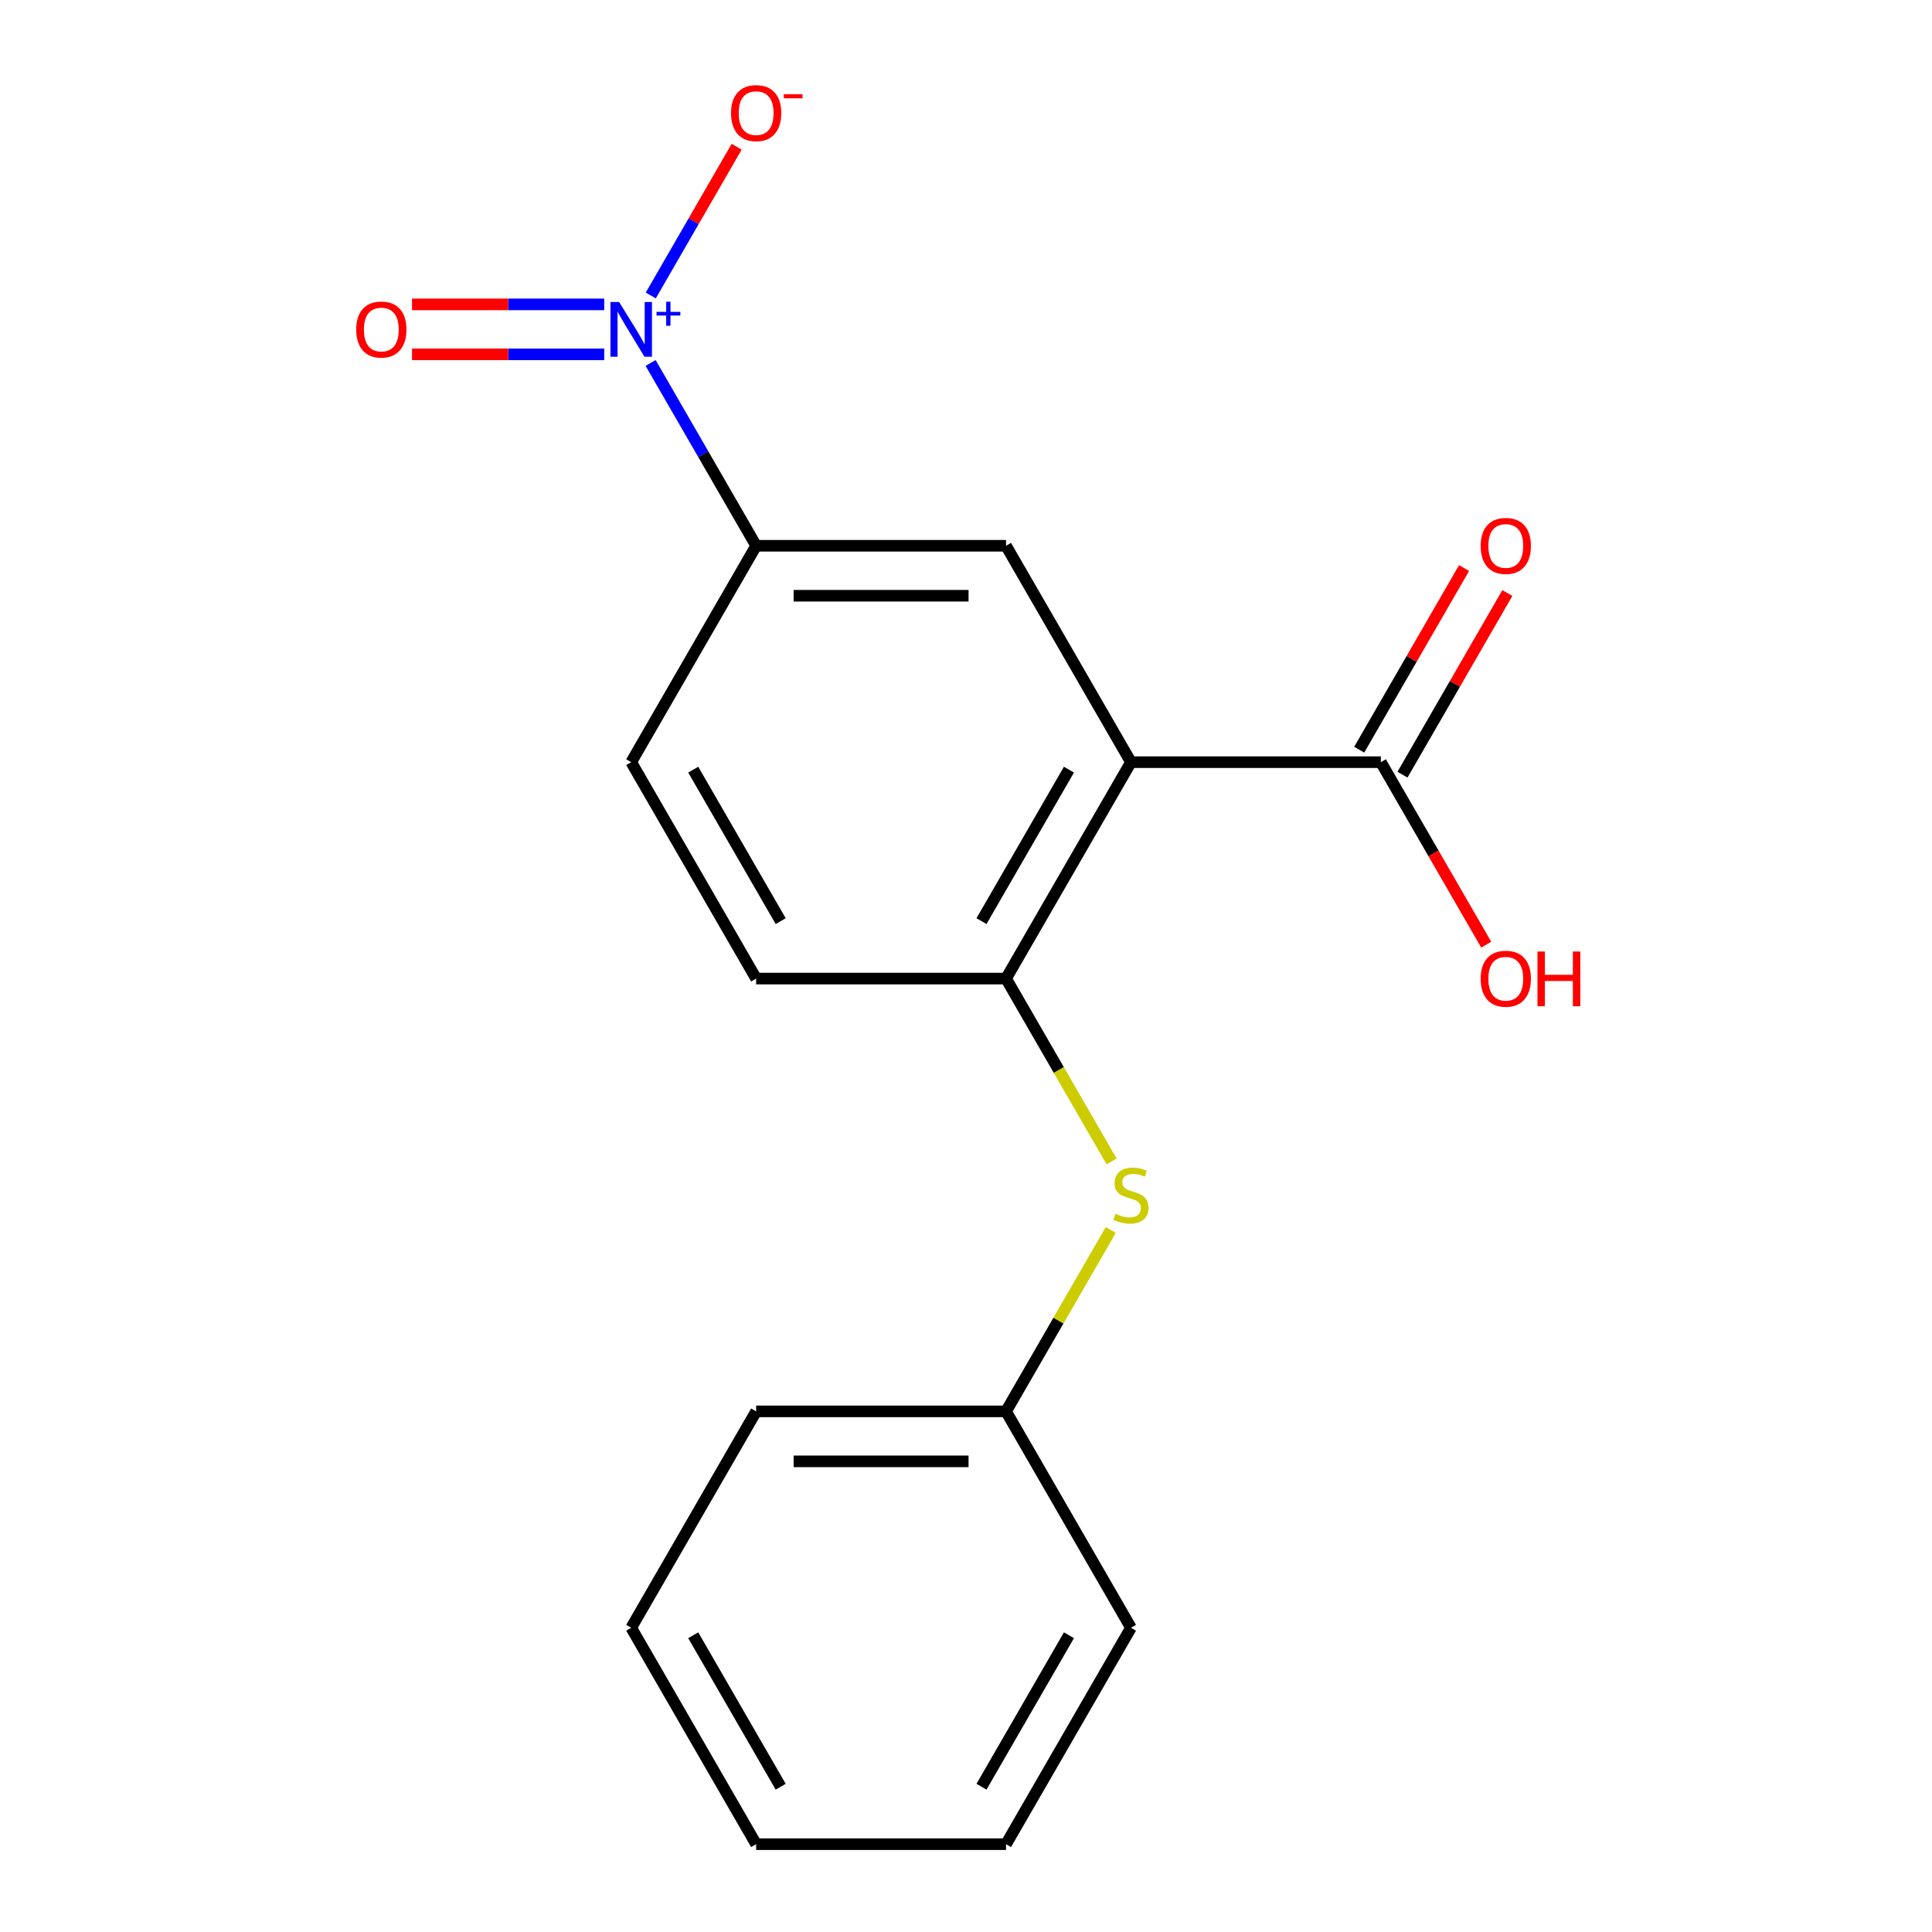 <?xml version='1.0' encoding='iso-8859-1'?>
<svg version='1.1' baseProfile='full'
              xmlns='http://www.w3.org/2000/svg'
                      xmlns:rdkit='http://www.rdkit.org/xml'
                      xmlns:xlink='http://www.w3.org/1999/xlink'
                  xml:space='preserve'
width='1000px' height='1000px' viewBox='0 0 1000 1000'>
<!-- END OF HEADER -->
<rect style='opacity:1.0;fill:#FFFFFF;stroke:none' width='1000' height='1000' x='0' y='0'> </rect>
<path class='bond-1' d='M 585.387,394.498 L 520.719,506.508' style='fill:none;fill-rule:evenodd;stroke:#000000;stroke-width:6px;stroke-linecap:butt;stroke-linejoin:miter;stroke-opacity:1' />
<path class='bond-1' d='M 553.285,398.366 L 508.017,476.773' style='fill:none;fill-rule:evenodd;stroke:#000000;stroke-width:6px;stroke-linecap:butt;stroke-linejoin:miter;stroke-opacity:1' />
<path class='bond-2' d='M 585.387,394.498 L 520.719,282.489' style='fill:none;fill-rule:evenodd;stroke:#000000;stroke-width:6px;stroke-linecap:butt;stroke-linejoin:miter;stroke-opacity:1' />
<path class='bond-4' d='M 585.387,394.498 L 714.725,394.498' style='fill:none;fill-rule:evenodd;stroke:#000000;stroke-width:6px;stroke-linecap:butt;stroke-linejoin:miter;stroke-opacity:1' />
<path class='bond-0' d='M 336.755,187.873 L 364.068,235.181' style='fill:none;fill-rule:evenodd;stroke:#0000FF;stroke-width:6px;stroke-linecap:butt;stroke-linejoin:miter;stroke-opacity:1' />
<path class='bond-0' d='M 364.068,235.181 L 391.381,282.489' style='fill:none;fill-rule:evenodd;stroke:#000000;stroke-width:6px;stroke-linecap:butt;stroke-linejoin:miter;stroke-opacity:1' />
<path class='bond-6' d='M 336.841,152.937 L 359.063,114.447' style='fill:none;fill-rule:evenodd;stroke:#0000FF;stroke-width:6px;stroke-linecap:butt;stroke-linejoin:miter;stroke-opacity:1' />
<path class='bond-6' d='M 359.063,114.447 L 381.285,75.957' style='fill:none;fill-rule:evenodd;stroke:#FF0000;stroke-width:6px;stroke-linecap:butt;stroke-linejoin:miter;stroke-opacity:1' />
<path class='bond-7' d='M 312.739,157.546 L 262.999,157.546' style='fill:none;fill-rule:evenodd;stroke:#0000FF;stroke-width:6px;stroke-linecap:butt;stroke-linejoin:miter;stroke-opacity:1' />
<path class='bond-7' d='M 262.999,157.546 L 213.259,157.546' style='fill:none;fill-rule:evenodd;stroke:#FF0000;stroke-width:6px;stroke-linecap:butt;stroke-linejoin:miter;stroke-opacity:1' />
<path class='bond-7' d='M 312.739,183.413 L 262.999,183.413' style='fill:none;fill-rule:evenodd;stroke:#0000FF;stroke-width:6px;stroke-linecap:butt;stroke-linejoin:miter;stroke-opacity:1' />
<path class='bond-7' d='M 262.999,183.413 L 213.259,183.413' style='fill:none;fill-rule:evenodd;stroke:#FF0000;stroke-width:6px;stroke-linecap:butt;stroke-linejoin:miter;stroke-opacity:1' />
<path class='bond-5' d='M 520.719,506.508 L 548.043,553.836' style='fill:none;fill-rule:evenodd;stroke:#000000;stroke-width:6px;stroke-linecap:butt;stroke-linejoin:miter;stroke-opacity:1' />
<path class='bond-5' d='M 548.043,553.836 L 575.368,601.164' style='fill:none;fill-rule:evenodd;stroke:#CCCC00;stroke-width:6px;stroke-linecap:butt;stroke-linejoin:miter;stroke-opacity:1' />
<path class='bond-8' d='M 520.719,506.508 L 391.381,506.508' style='fill:none;fill-rule:evenodd;stroke:#000000;stroke-width:6px;stroke-linecap:butt;stroke-linejoin:miter;stroke-opacity:1' />
<path class='bond-3' d='M 520.719,282.489 L 391.381,282.489' style='fill:none;fill-rule:evenodd;stroke:#000000;stroke-width:6px;stroke-linecap:butt;stroke-linejoin:miter;stroke-opacity:1' />
<path class='bond-3' d='M 501.318,308.356 L 410.782,308.356' style='fill:none;fill-rule:evenodd;stroke:#000000;stroke-width:6px;stroke-linecap:butt;stroke-linejoin:miter;stroke-opacity:1' />
<path class='bond-10' d='M 391.381,282.489 L 326.712,394.498' style='fill:none;fill-rule:evenodd;stroke:#000000;stroke-width:6px;stroke-linecap:butt;stroke-linejoin:miter;stroke-opacity:1' />
<path class='bond-9' d='M 725.925,400.965 L 753.066,353.957' style='fill:none;fill-rule:evenodd;stroke:#000000;stroke-width:6px;stroke-linecap:butt;stroke-linejoin:miter;stroke-opacity:1' />
<path class='bond-9' d='M 753.066,353.957 L 780.206,306.949' style='fill:none;fill-rule:evenodd;stroke:#FF0000;stroke-width:6px;stroke-linecap:butt;stroke-linejoin:miter;stroke-opacity:1' />
<path class='bond-9' d='M 703.524,388.031 L 730.664,341.023' style='fill:none;fill-rule:evenodd;stroke:#000000;stroke-width:6px;stroke-linecap:butt;stroke-linejoin:miter;stroke-opacity:1' />
<path class='bond-9' d='M 730.664,341.023 L 757.804,294.016' style='fill:none;fill-rule:evenodd;stroke:#FF0000;stroke-width:6px;stroke-linecap:butt;stroke-linejoin:miter;stroke-opacity:1' />
<path class='bond-11' d='M 714.725,394.498 L 741.992,441.726' style='fill:none;fill-rule:evenodd;stroke:#000000;stroke-width:6px;stroke-linecap:butt;stroke-linejoin:miter;stroke-opacity:1' />
<path class='bond-11' d='M 741.992,441.726 L 769.259,488.954' style='fill:none;fill-rule:evenodd;stroke:#FF0000;stroke-width:6px;stroke-linecap:butt;stroke-linejoin:miter;stroke-opacity:1' />
<path class='bond-12' d='M 574.929,636.631 L 547.824,683.579' style='fill:none;fill-rule:evenodd;stroke:#CCCC00;stroke-width:6px;stroke-linecap:butt;stroke-linejoin:miter;stroke-opacity:1' />
<path class='bond-12' d='M 547.824,683.579 L 520.719,730.527' style='fill:none;fill-rule:evenodd;stroke:#000000;stroke-width:6px;stroke-linecap:butt;stroke-linejoin:miter;stroke-opacity:1' />
<path class='bond-18' d='M 391.381,506.508 L 326.712,394.498' style='fill:none;fill-rule:evenodd;stroke:#000000;stroke-width:6px;stroke-linecap:butt;stroke-linejoin:miter;stroke-opacity:1' />
<path class='bond-18' d='M 404.083,476.773 L 358.815,398.366' style='fill:none;fill-rule:evenodd;stroke:#000000;stroke-width:6px;stroke-linecap:butt;stroke-linejoin:miter;stroke-opacity:1' />
<path class='bond-13' d='M 520.719,730.527 L 391.381,730.527' style='fill:none;fill-rule:evenodd;stroke:#000000;stroke-width:6px;stroke-linecap:butt;stroke-linejoin:miter;stroke-opacity:1' />
<path class='bond-13' d='M 501.318,756.394 L 410.782,756.394' style='fill:none;fill-rule:evenodd;stroke:#000000;stroke-width:6px;stroke-linecap:butt;stroke-linejoin:miter;stroke-opacity:1' />
<path class='bond-14' d='M 520.719,730.527 L 585.387,842.536' style='fill:none;fill-rule:evenodd;stroke:#000000;stroke-width:6px;stroke-linecap:butt;stroke-linejoin:miter;stroke-opacity:1' />
<path class='bond-16' d='M 391.381,730.527 L 326.712,842.536' style='fill:none;fill-rule:evenodd;stroke:#000000;stroke-width:6px;stroke-linecap:butt;stroke-linejoin:miter;stroke-opacity:1' />
<path class='bond-15' d='M 585.387,842.536 L 520.719,954.545' style='fill:none;fill-rule:evenodd;stroke:#000000;stroke-width:6px;stroke-linecap:butt;stroke-linejoin:miter;stroke-opacity:1' />
<path class='bond-15' d='M 553.285,846.404 L 508.017,924.81' style='fill:none;fill-rule:evenodd;stroke:#000000;stroke-width:6px;stroke-linecap:butt;stroke-linejoin:miter;stroke-opacity:1' />
<path class='bond-17' d='M 520.719,954.545 L 391.381,954.545' style='fill:none;fill-rule:evenodd;stroke:#000000;stroke-width:6px;stroke-linecap:butt;stroke-linejoin:miter;stroke-opacity:1' />
<path class='bond-19' d='M 326.712,842.536 L 391.381,954.545' style='fill:none;fill-rule:evenodd;stroke:#000000;stroke-width:6px;stroke-linecap:butt;stroke-linejoin:miter;stroke-opacity:1' />
<path class='bond-19' d='M 358.815,846.404 L 404.083,924.81' style='fill:none;fill-rule:evenodd;stroke:#000000;stroke-width:6px;stroke-linecap:butt;stroke-linejoin:miter;stroke-opacity:1' />
<path  class='atom-1' d='M 320.452 156.32
L 329.732 171.32
Q 330.652 172.8, 332.132 175.48
Q 333.612 178.16, 333.692 178.32
L 333.692 156.32
L 337.452 156.32
L 337.452 184.64
L 333.572 184.64
L 323.612 168.24
Q 322.452 166.32, 321.212 164.12
Q 320.012 161.92, 319.652 161.24
L 319.652 184.64
L 315.972 184.64
L 315.972 156.32
L 320.452 156.32
' fill='#0000FF'/>
<path  class='atom-1' d='M 339.828 161.424
L 344.818 161.424
L 344.818 156.171
L 347.036 156.171
L 347.036 161.424
L 352.157 161.424
L 352.157 163.325
L 347.036 163.325
L 347.036 168.605
L 344.818 168.605
L 344.818 163.325
L 339.828 163.325
L 339.828 161.424
' fill='#0000FF'/>
<path  class='atom-6' d='M 577.387 628.237
Q 577.707 628.357, 579.027 628.917
Q 580.347 629.477, 581.787 629.837
Q 583.267 630.157, 584.707 630.157
Q 587.387 630.157, 588.947 628.877
Q 590.507 627.557, 590.507 625.277
Q 590.507 623.717, 589.707 622.757
Q 588.947 621.797, 587.747 621.277
Q 586.547 620.757, 584.547 620.157
Q 582.027 619.397, 580.507 618.677
Q 579.027 617.957, 577.947 616.437
Q 576.907 614.917, 576.907 612.357
Q 576.907 608.797, 579.307 606.597
Q 581.747 604.397, 586.547 604.397
Q 589.827 604.397, 593.547 605.957
L 592.627 609.037
Q 589.227 607.637, 586.667 607.637
Q 583.907 607.637, 582.387 608.797
Q 580.867 609.917, 580.907 611.877
Q 580.907 613.397, 581.667 614.317
Q 582.467 615.237, 583.587 615.757
Q 584.747 616.277, 586.667 616.877
Q 589.227 617.677, 590.747 618.477
Q 592.267 619.277, 593.347 620.917
Q 594.467 622.517, 594.467 625.277
Q 594.467 629.197, 591.827 631.317
Q 589.227 633.397, 584.867 633.397
Q 582.347 633.397, 580.427 632.837
Q 578.547 632.317, 576.307 631.397
L 577.387 628.237
' fill='#CCCC00'/>
<path  class='atom-7' d='M 378.381 58.55
Q 378.381 51.75, 381.741 47.95
Q 385.101 44.15, 391.381 44.15
Q 397.661 44.15, 401.021 47.95
Q 404.381 51.75, 404.381 58.55
Q 404.381 65.43, 400.981 69.35
Q 397.581 73.23, 391.381 73.23
Q 385.141 73.23, 381.741 69.35
Q 378.381 65.47, 378.381 58.55
M 391.381 70.03
Q 395.701 70.03, 398.021 67.15
Q 400.381 64.23, 400.381 58.55
Q 400.381 52.99, 398.021 50.19
Q 395.701 47.35, 391.381 47.35
Q 387.061 47.35, 384.701 50.15
Q 382.381 52.95, 382.381 58.55
Q 382.381 64.27, 384.701 67.15
Q 387.061 70.03, 391.381 70.03
' fill='#FF0000'/>
<path  class='atom-7' d='M 405.701 48.773
L 415.39 48.773
L 415.39 50.885
L 405.701 50.885
L 405.701 48.773
' fill='#FF0000'/>
<path  class='atom-8' d='M 184.375 170.56
Q 184.375 163.76, 187.735 159.96
Q 191.095 156.16, 197.375 156.16
Q 203.655 156.16, 207.015 159.96
Q 210.375 163.76, 210.375 170.56
Q 210.375 177.44, 206.975 181.36
Q 203.575 185.24, 197.375 185.24
Q 191.135 185.24, 187.735 181.36
Q 184.375 177.48, 184.375 170.56
M 197.375 182.04
Q 201.695 182.04, 204.015 179.16
Q 206.375 176.24, 206.375 170.56
Q 206.375 165, 204.015 162.2
Q 201.695 159.36, 197.375 159.36
Q 193.055 159.36, 190.695 162.16
Q 188.375 164.96, 188.375 170.56
Q 188.375 176.28, 190.695 179.16
Q 193.055 182.04, 197.375 182.04
' fill='#FF0000'/>
<path  class='atom-10' d='M 766.393 282.569
Q 766.393 275.769, 769.753 271.969
Q 773.113 268.169, 779.393 268.169
Q 785.673 268.169, 789.033 271.969
Q 792.393 275.769, 792.393 282.569
Q 792.393 289.449, 788.993 293.369
Q 785.593 297.249, 779.393 297.249
Q 773.153 297.249, 769.753 293.369
Q 766.393 289.489, 766.393 282.569
M 779.393 294.049
Q 783.713 294.049, 786.033 291.169
Q 788.393 288.249, 788.393 282.569
Q 788.393 277.009, 786.033 274.209
Q 783.713 271.369, 779.393 271.369
Q 775.073 271.369, 772.713 274.169
Q 770.393 276.969, 770.393 282.569
Q 770.393 288.289, 772.713 291.169
Q 775.073 294.049, 779.393 294.049
' fill='#FF0000'/>
<path  class='atom-12' d='M 766.393 506.588
Q 766.393 499.788, 769.753 495.988
Q 773.113 492.188, 779.393 492.188
Q 785.673 492.188, 789.033 495.988
Q 792.393 499.788, 792.393 506.588
Q 792.393 513.468, 788.993 517.388
Q 785.593 521.268, 779.393 521.268
Q 773.153 521.268, 769.753 517.388
Q 766.393 513.508, 766.393 506.588
M 779.393 518.068
Q 783.713 518.068, 786.033 515.188
Q 788.393 512.268, 788.393 506.588
Q 788.393 501.028, 786.033 498.228
Q 783.713 495.388, 779.393 495.388
Q 775.073 495.388, 772.713 498.188
Q 770.393 500.988, 770.393 506.588
Q 770.393 512.308, 772.713 515.188
Q 775.073 518.068, 779.393 518.068
' fill='#FF0000'/>
<path  class='atom-12' d='M 795.793 492.508
L 799.633 492.508
L 799.633 504.548
L 814.113 504.548
L 814.113 492.508
L 817.953 492.508
L 817.953 520.828
L 814.113 520.828
L 814.113 507.748
L 799.633 507.748
L 799.633 520.828
L 795.793 520.828
L 795.793 492.508
' fill='#FF0000'/>
</svg>

